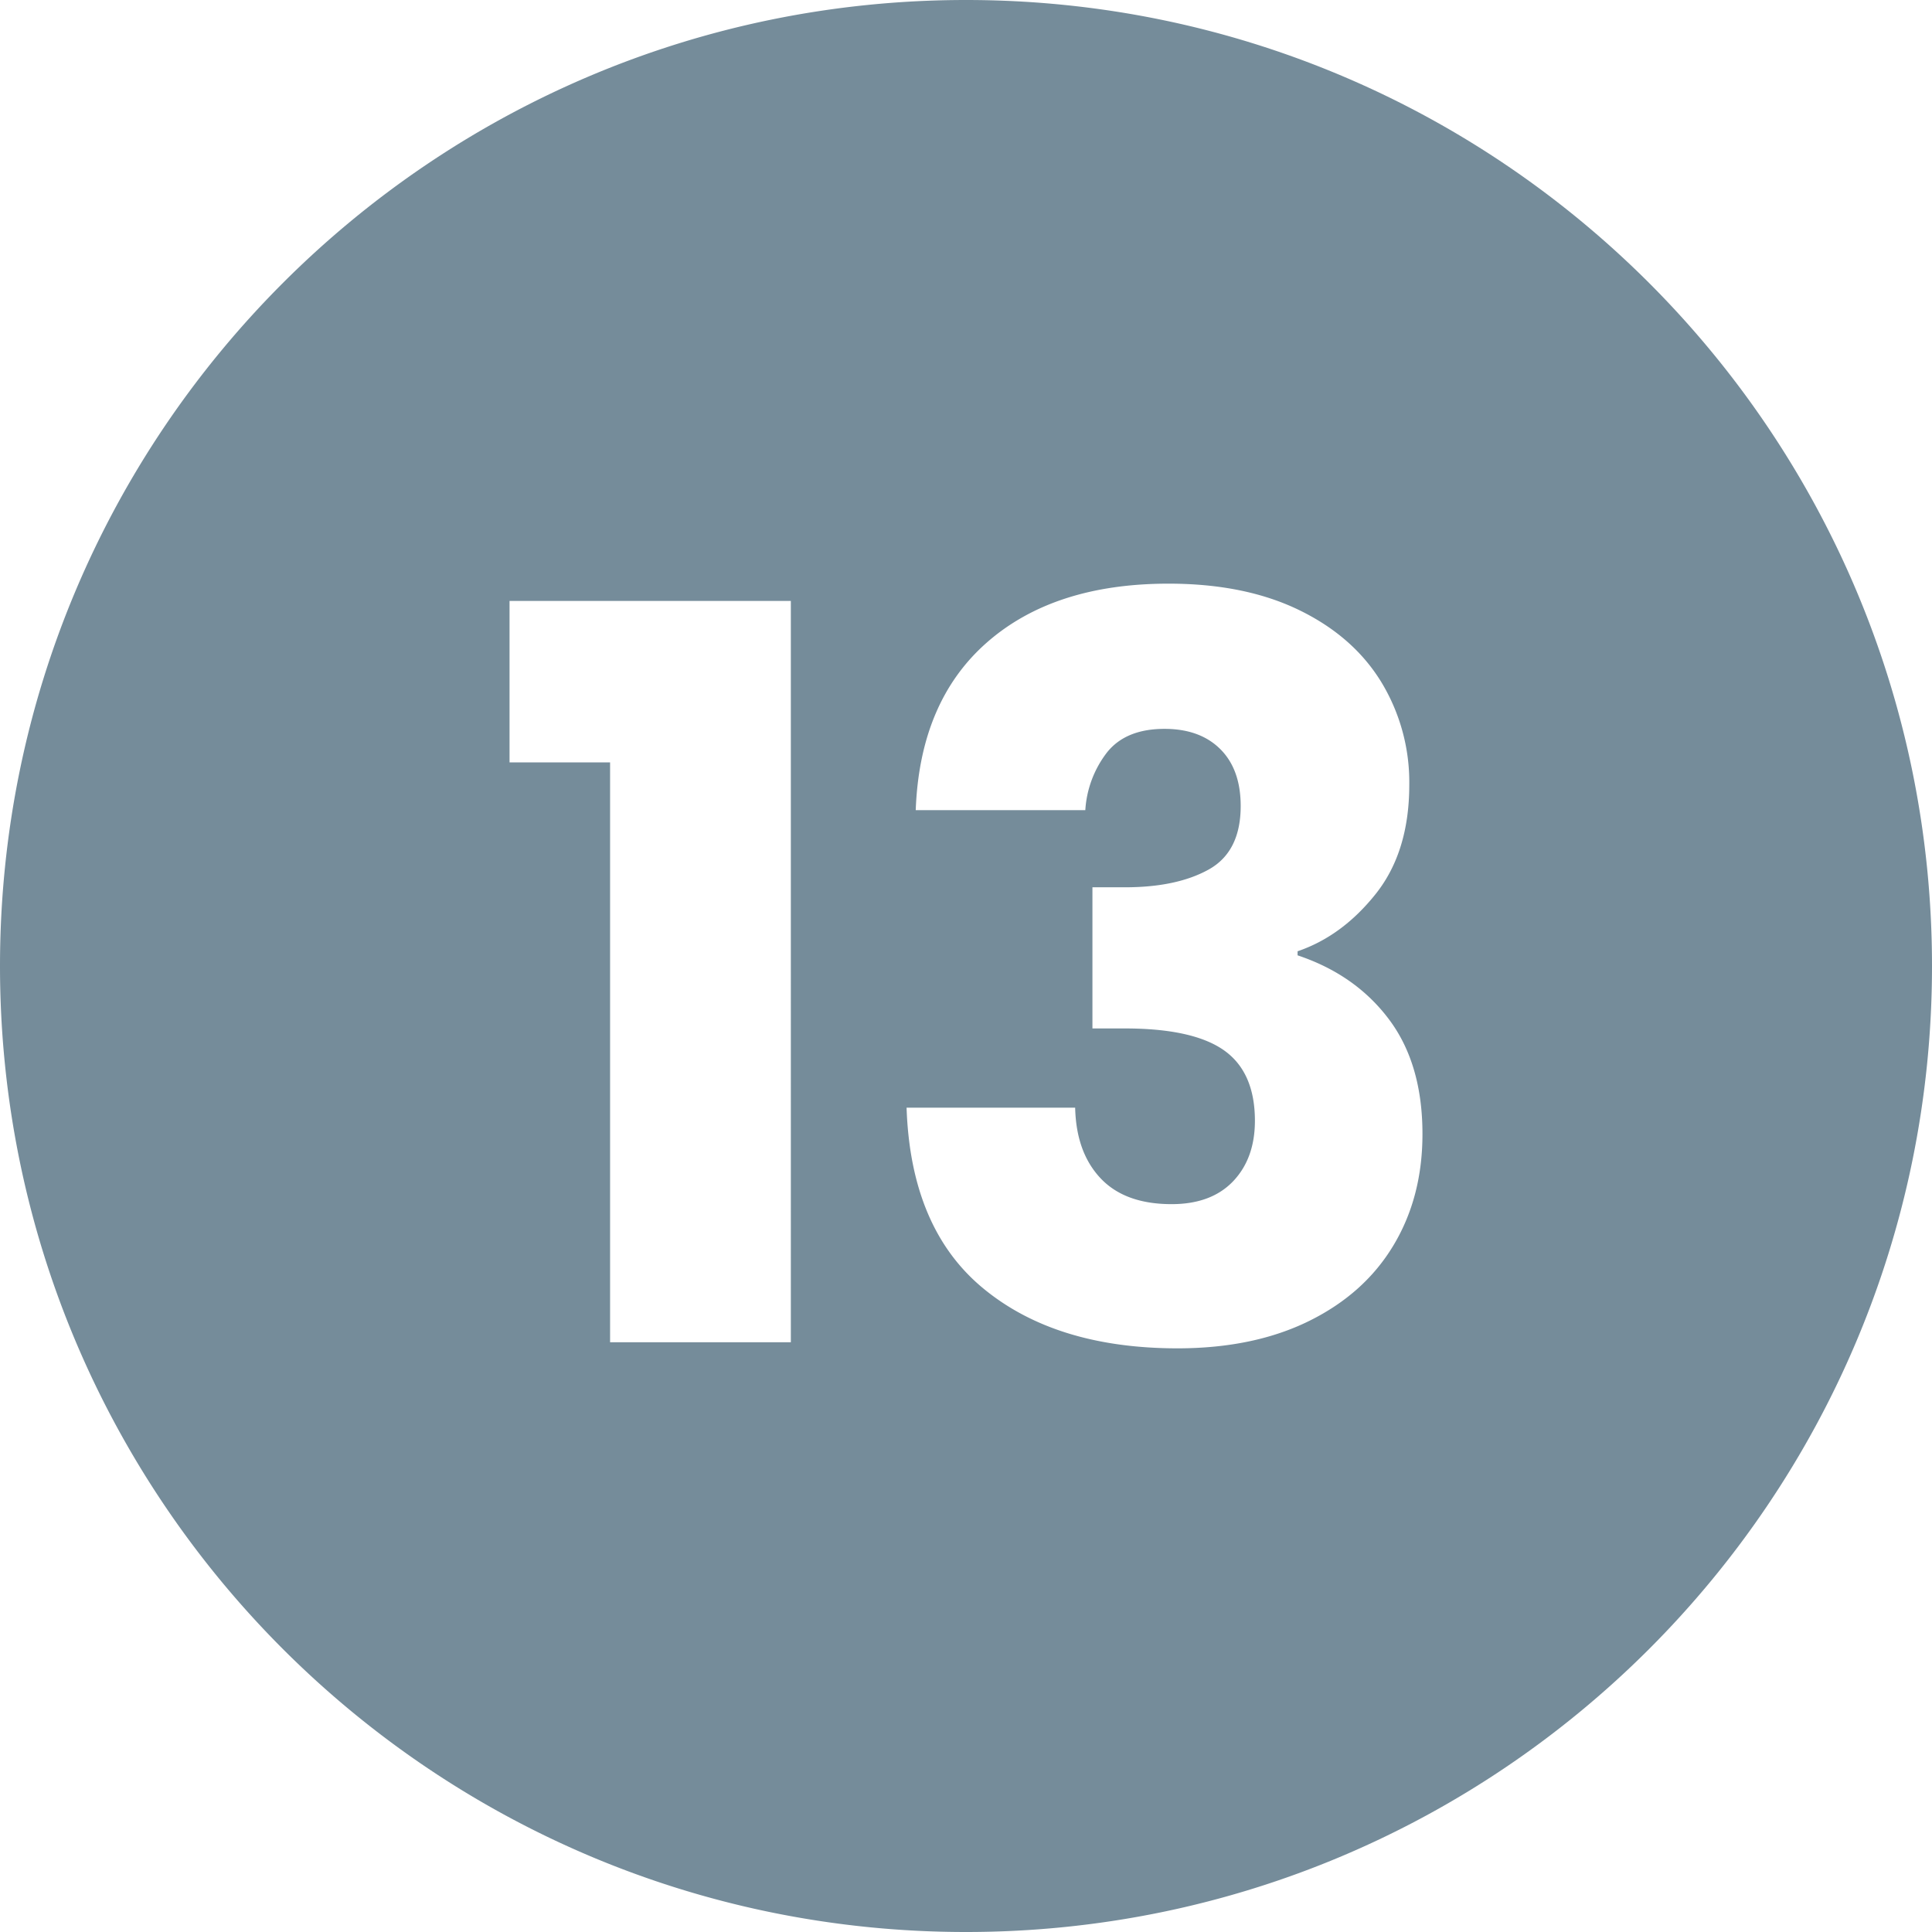 <svg xmlns="http://www.w3.org/2000/svg" xmlns:xlink="http://www.w3.org/1999/xlink" width="512" height="512" x="0" y="0" viewBox="0 0 500 500" style="enable-background:new 0 0 512 512" xml:space="preserve"><g><g data-name="Layer 2"><g data-name="07.Circle_Cutout_Black"><path d="M250 0C111.929 0 0 111.929 0 250s111.929 250 250 250 250-111.929 250-250S388.071 0 250 0zm-45.33 347.37h-46.78V197.31h-26.02v-41.79h72.8zm155.97-25.1q-7.485 12.5-21.81 19.58t-34.03 7.1q-31.545 0-50.33-15.51-18.795-15.495-19.85-46.78h43.63q.255 11.565 6.57 18.27t18.4 6.7q10.245 0 15.9-5.91 5.64-5.925 5.65-15.64 0-12.615-8.02-18.27-8.01-5.64-25.62-5.65h-8.41v-36.53h8.41q13.41 0 21.68-4.6t8.28-16.42q0-9.465-5.26-14.72t-14.45-5.26q-9.99 0-14.85 6.05a27.124 27.124 0 0 0-5.65 14.98h-43.89q1.05-28.125 18.4-43.37t47.04-15.24q19.71 0 33.77 6.83t21.29 18.66a49.914 49.914 0 0 1 7.23 26.55q0 17.34-8.68 28.25t-20.23 14.85v1.05q14.97 4.995 23.65 16.56t8.67 29.7q0 16.29-7.49 28.77z" data-name="13" fill="#758c9a" opacity="1" data-original="#000000"></path></g></g></g></svg>